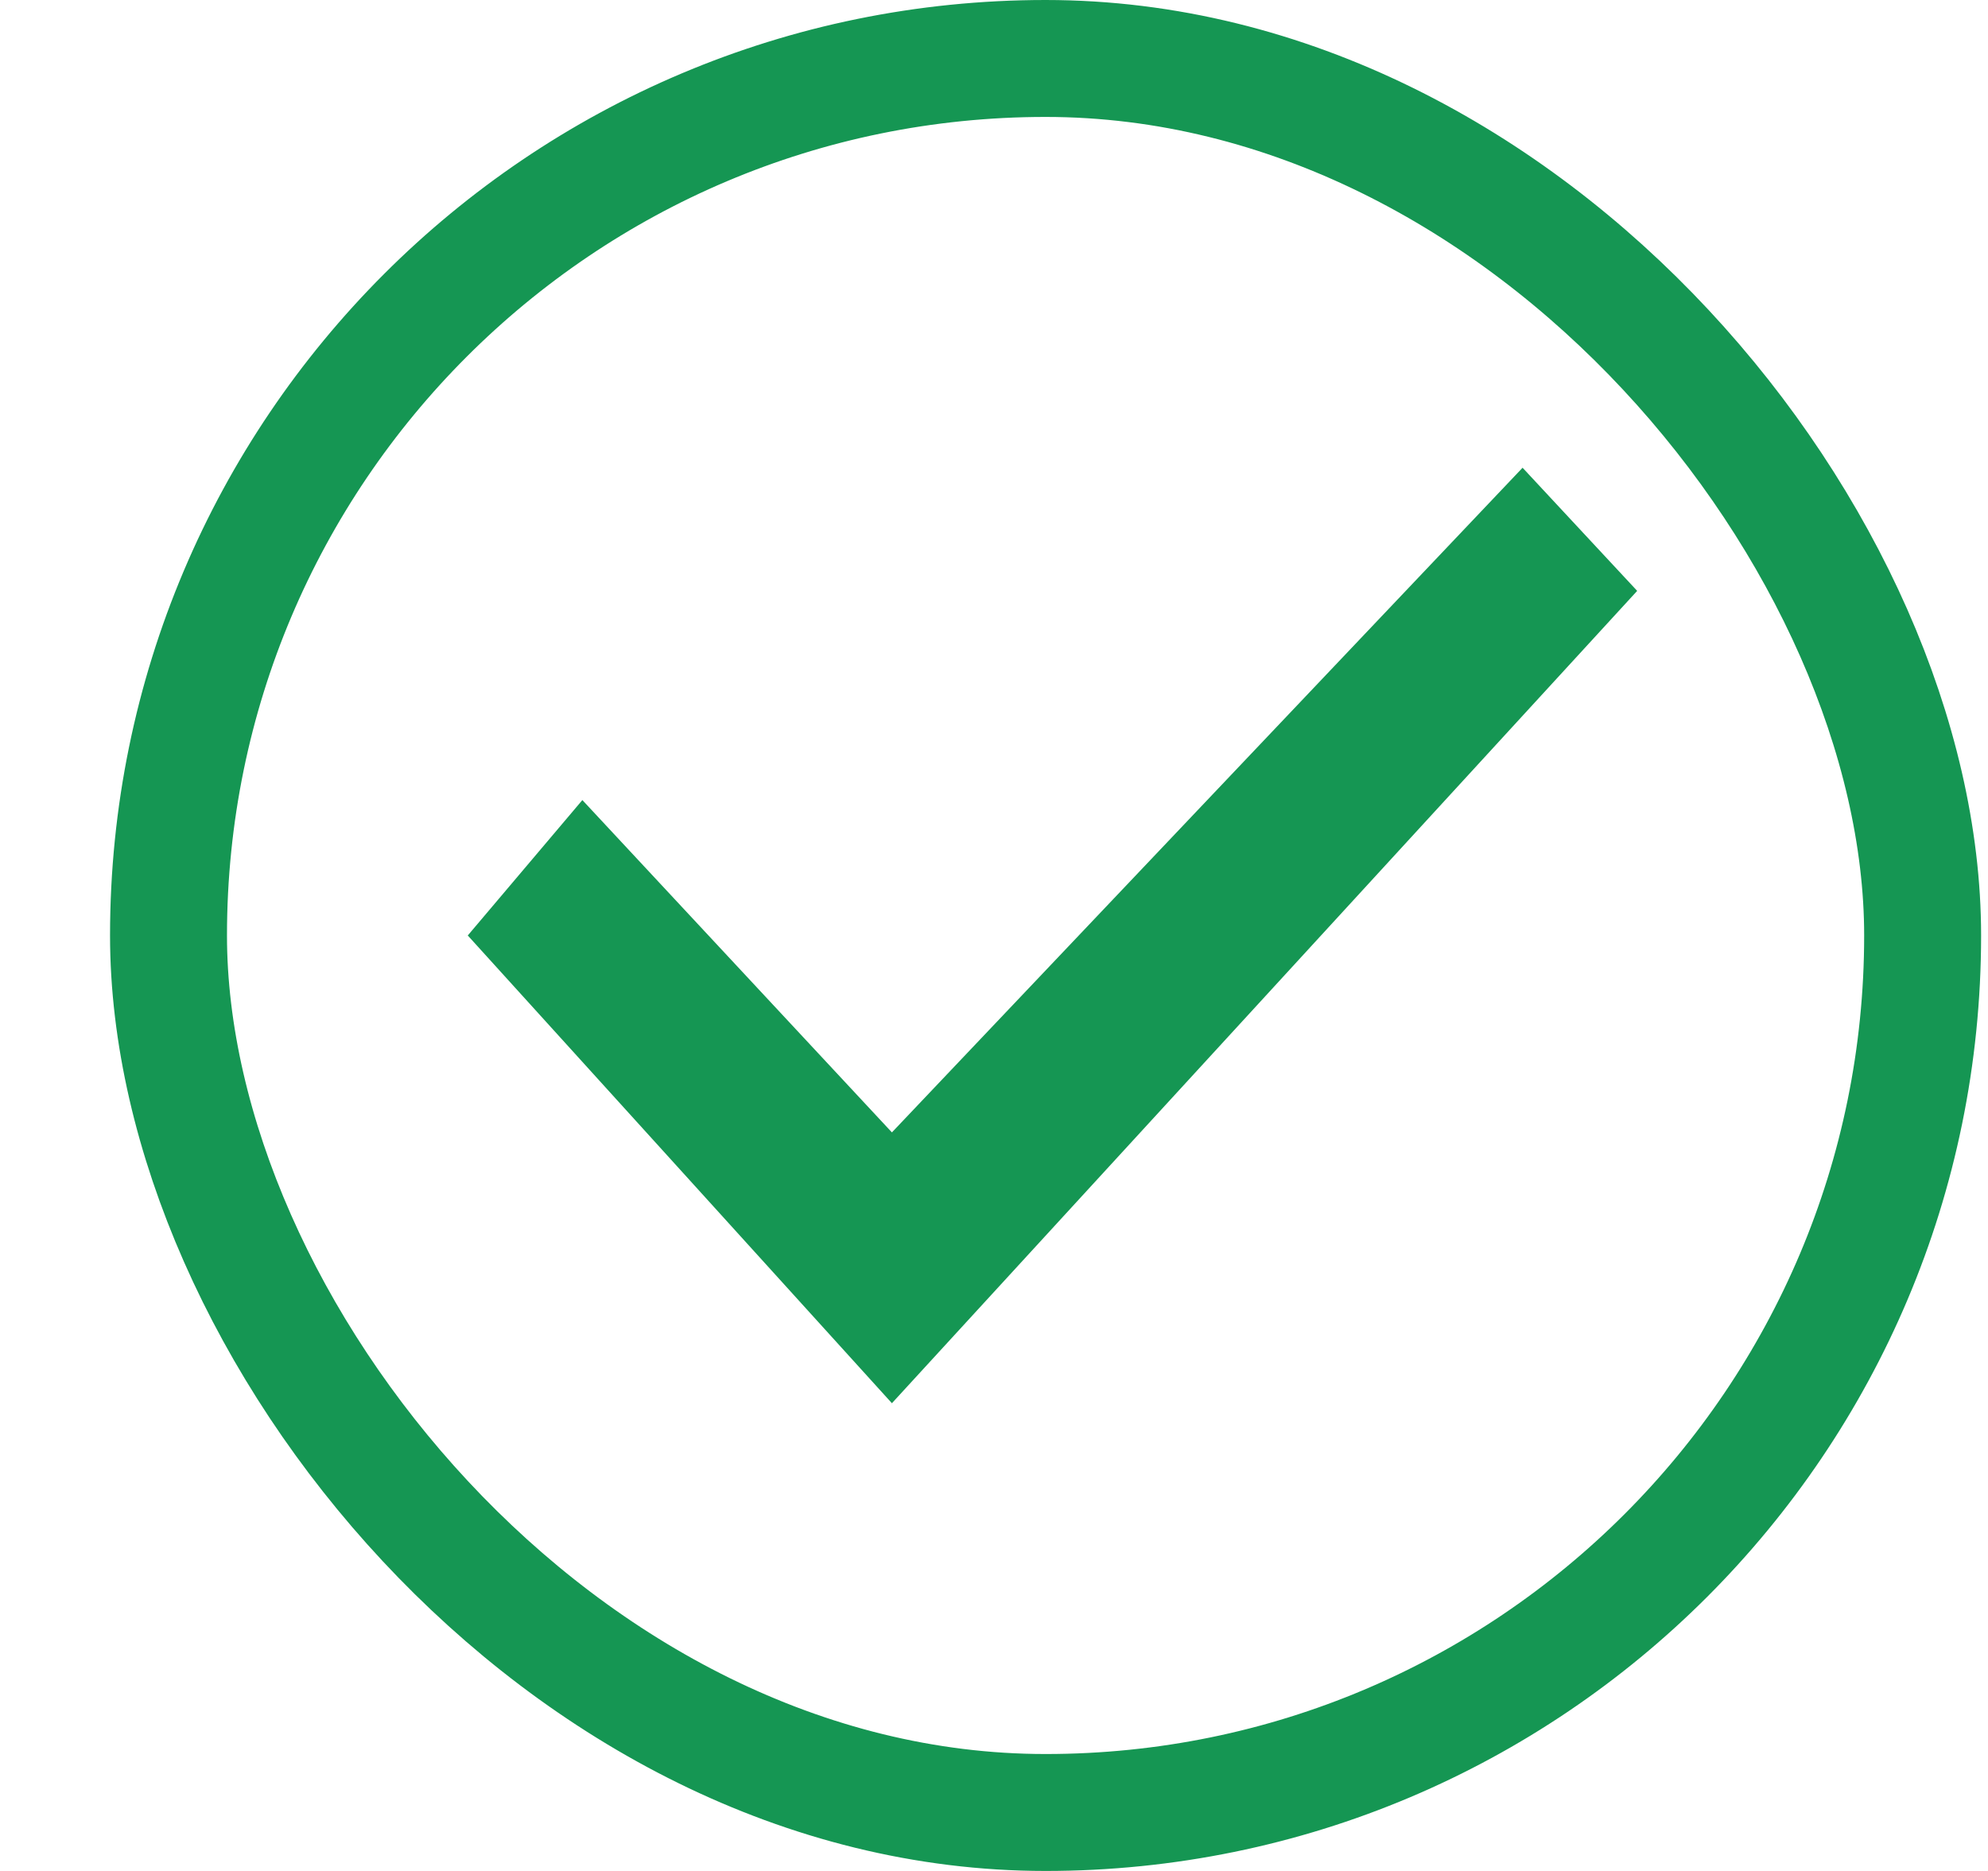 <svg width="17" height="16" viewBox="0 0 17 16" fill="none" xmlns="http://www.w3.org/2000/svg">
<g clip-path="url(#clip0_8829_4102)">
<path d="M7.627 12L4 8L4.98 6.842L7.627 9.684L13.02 4L14 5.053L7.627 12Z" fill="#159653"/>
</g>
<rect x="1.441" y="0.5" width="15" height="15" rx="7.5" stroke="#159653"/>
<defs>
<clipPath id="clip0_8829_4102">
<rect x="0.941" width="16" height="16" rx="8" fill="white"/>
</clipPath>
</defs>
</svg>

